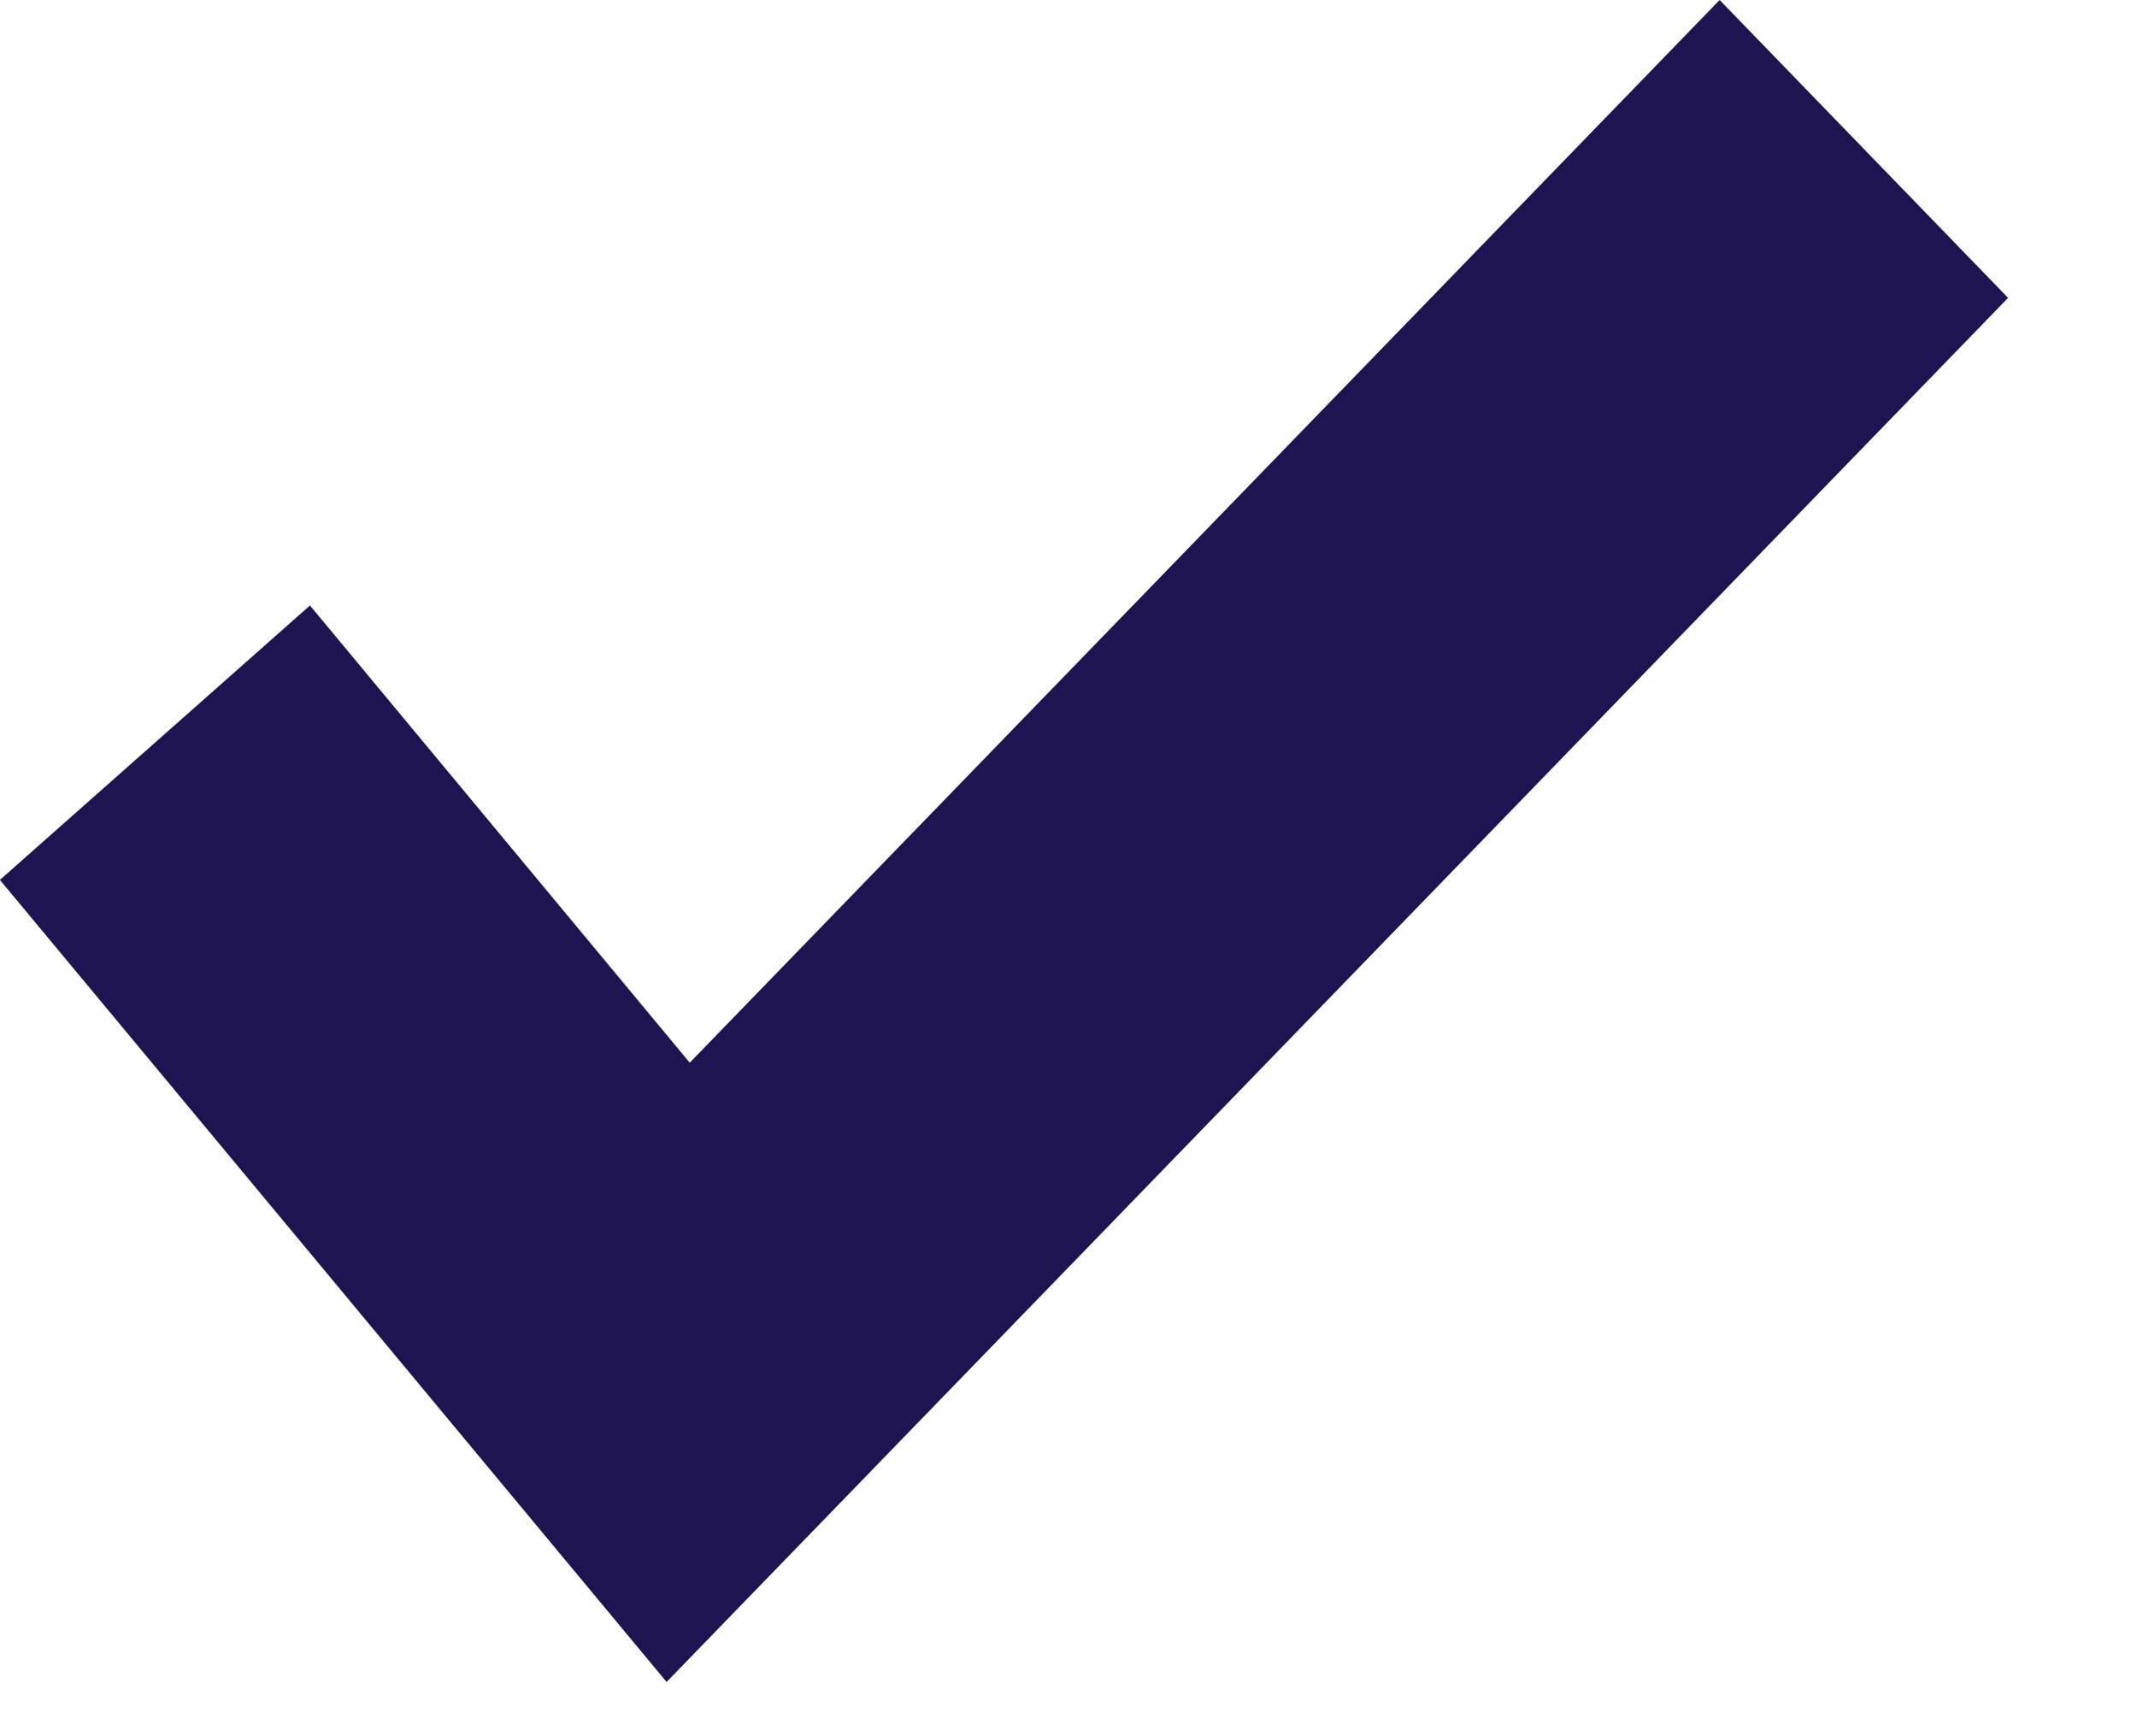 <svg width="16" height="13" viewBox="0 0 16 13" fill="none" xmlns="http://www.w3.org/2000/svg">
<path d="M14.253 2.23L5.023 11.754L0.779 6.648L2.259 5.338L5.132 8.797L12.875 0.807L14.253 2.23Z" fill="#1F1452" stroke="#1F1452" stroke-width="1.123"/>
</svg>
